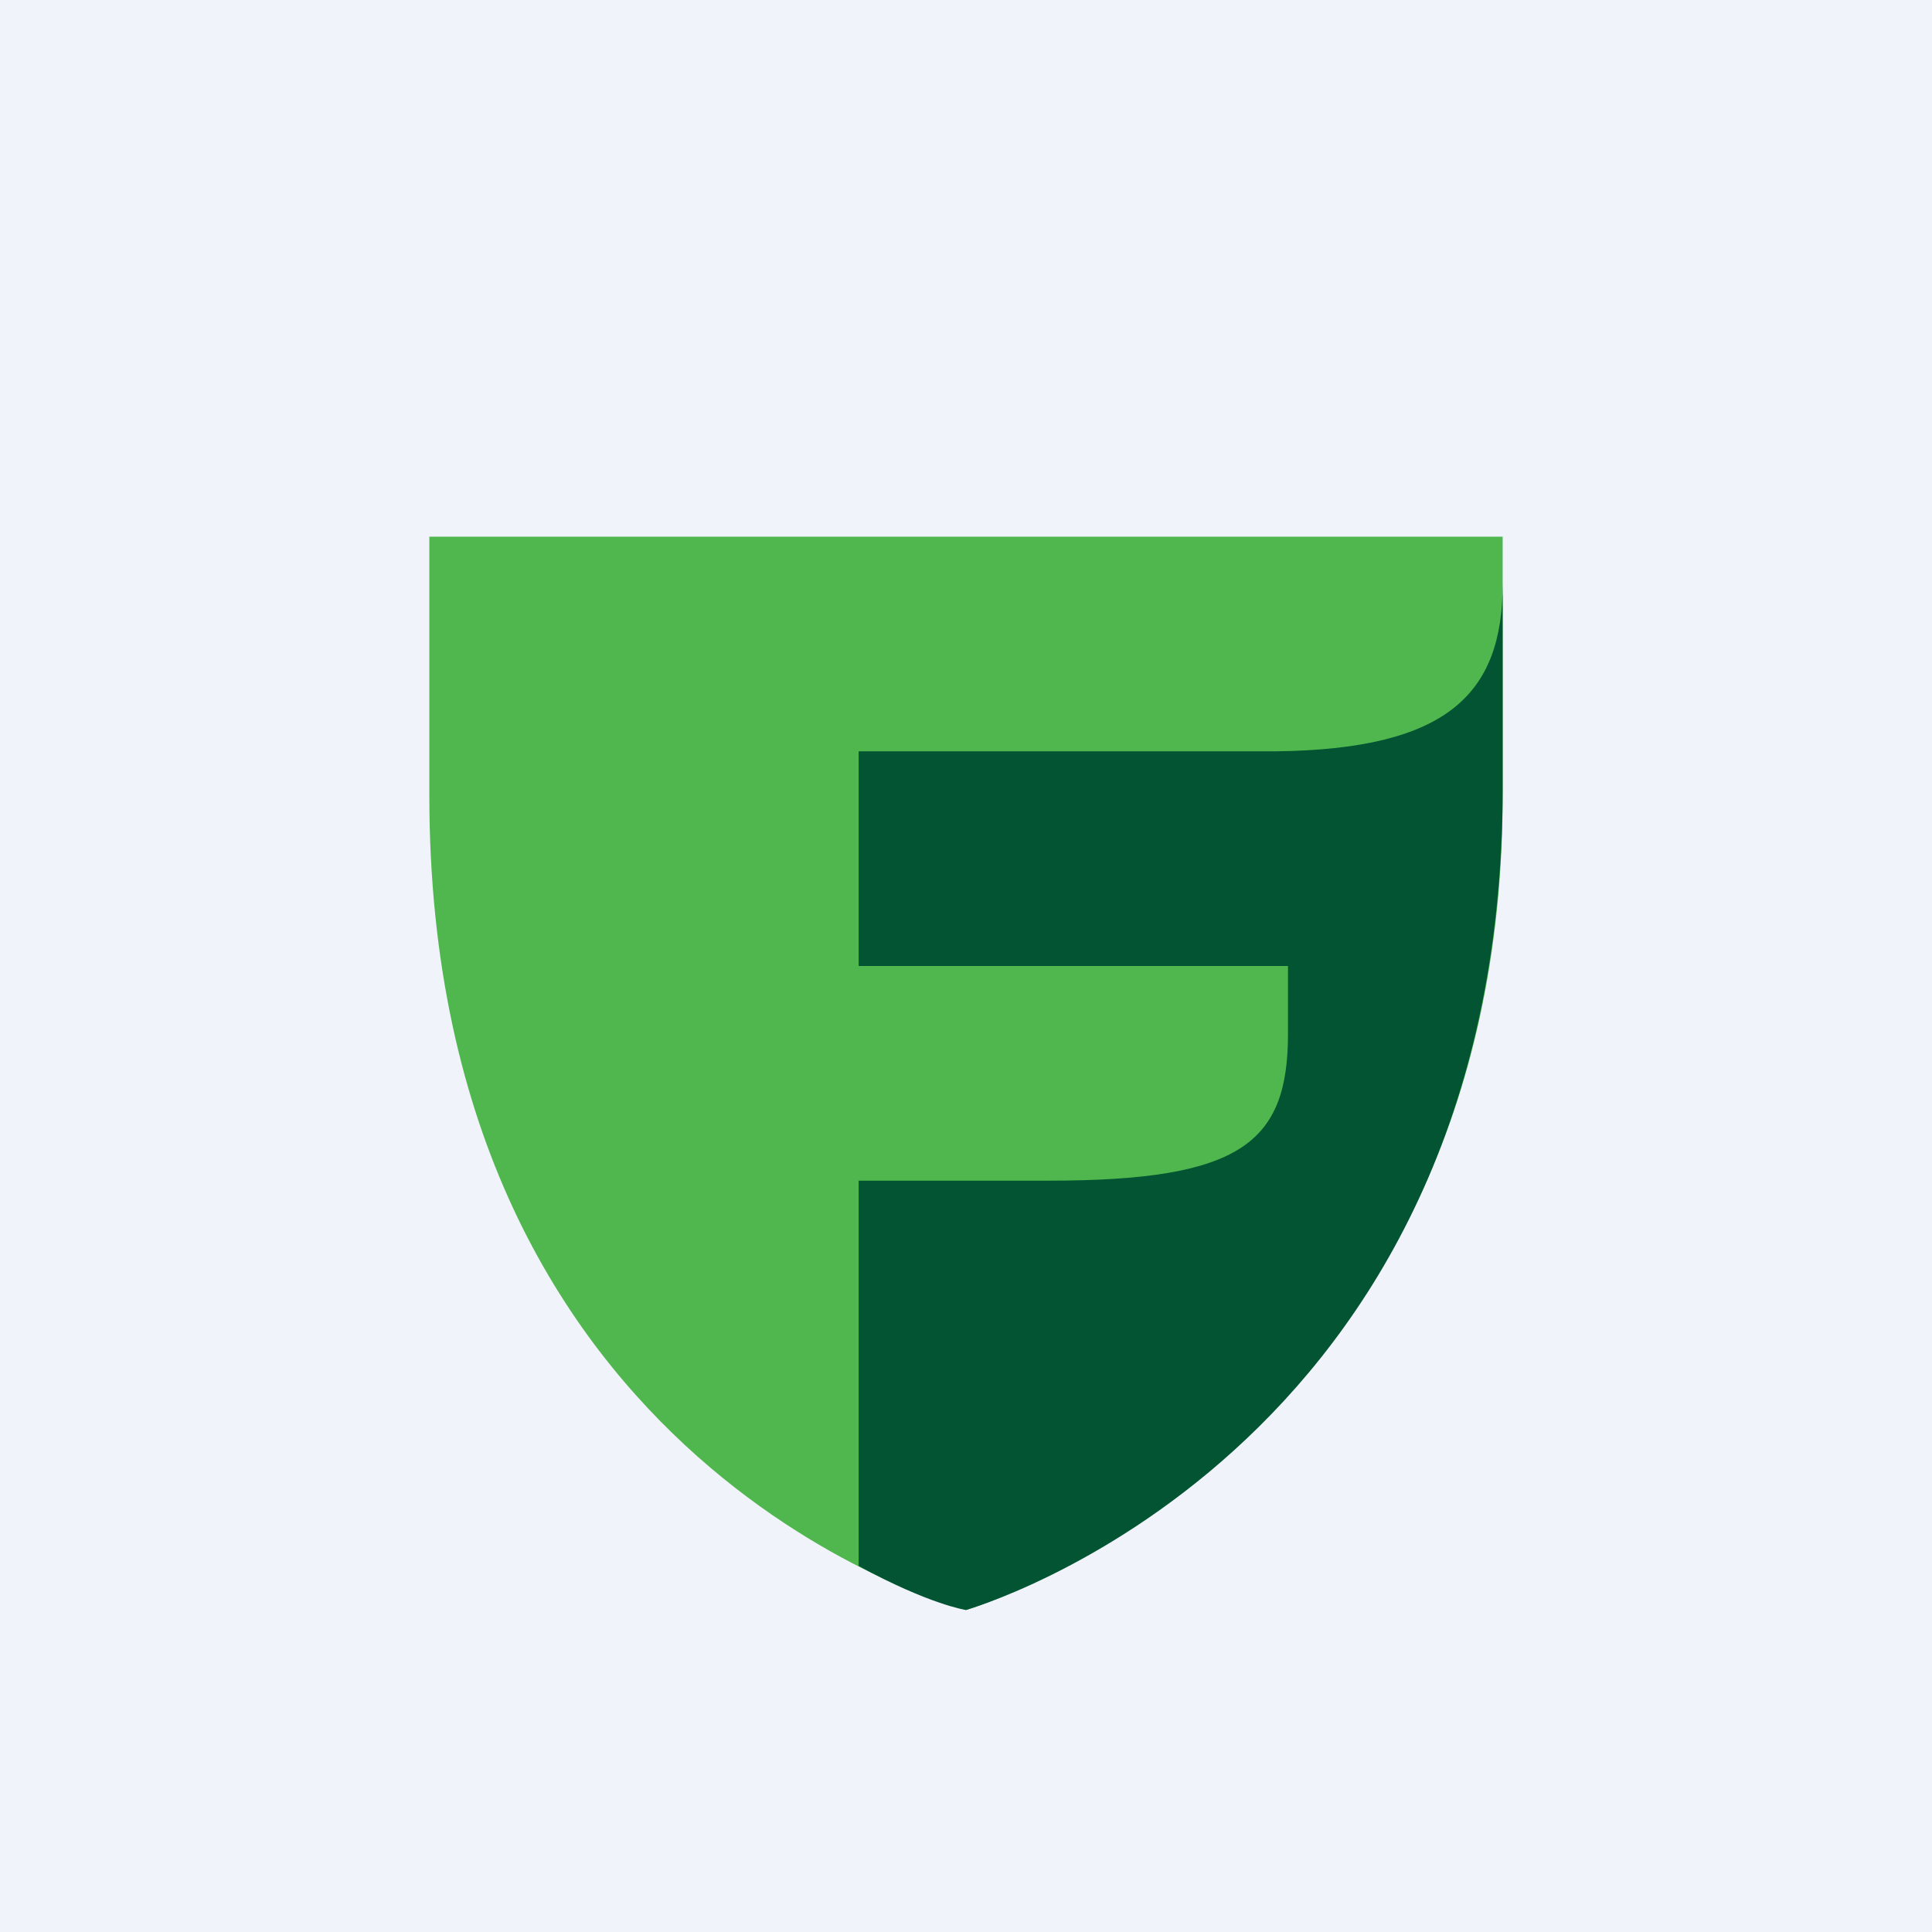 <!-- by TradingView --><svg xmlns="http://www.w3.org/2000/svg" width="18" height="18"><path fill="#F0F3FA" d="M0 0h18v18H0z"/><path d="M9 15s-5-1.28-5-7.59V5h10v2.41C14 13.5 9 15 9 15z" fill="#4FB74E"/><path d="M11.89 7H8v2h4v.63c0 1.02-.44 1.37-2.23 1.37H8v3.59c.66.36 1 .41 1 .41s5-1.42 5-7.66v-1.9c0 1.03-.52 1.54-2.11 1.56z" fill="#025432"/></svg>